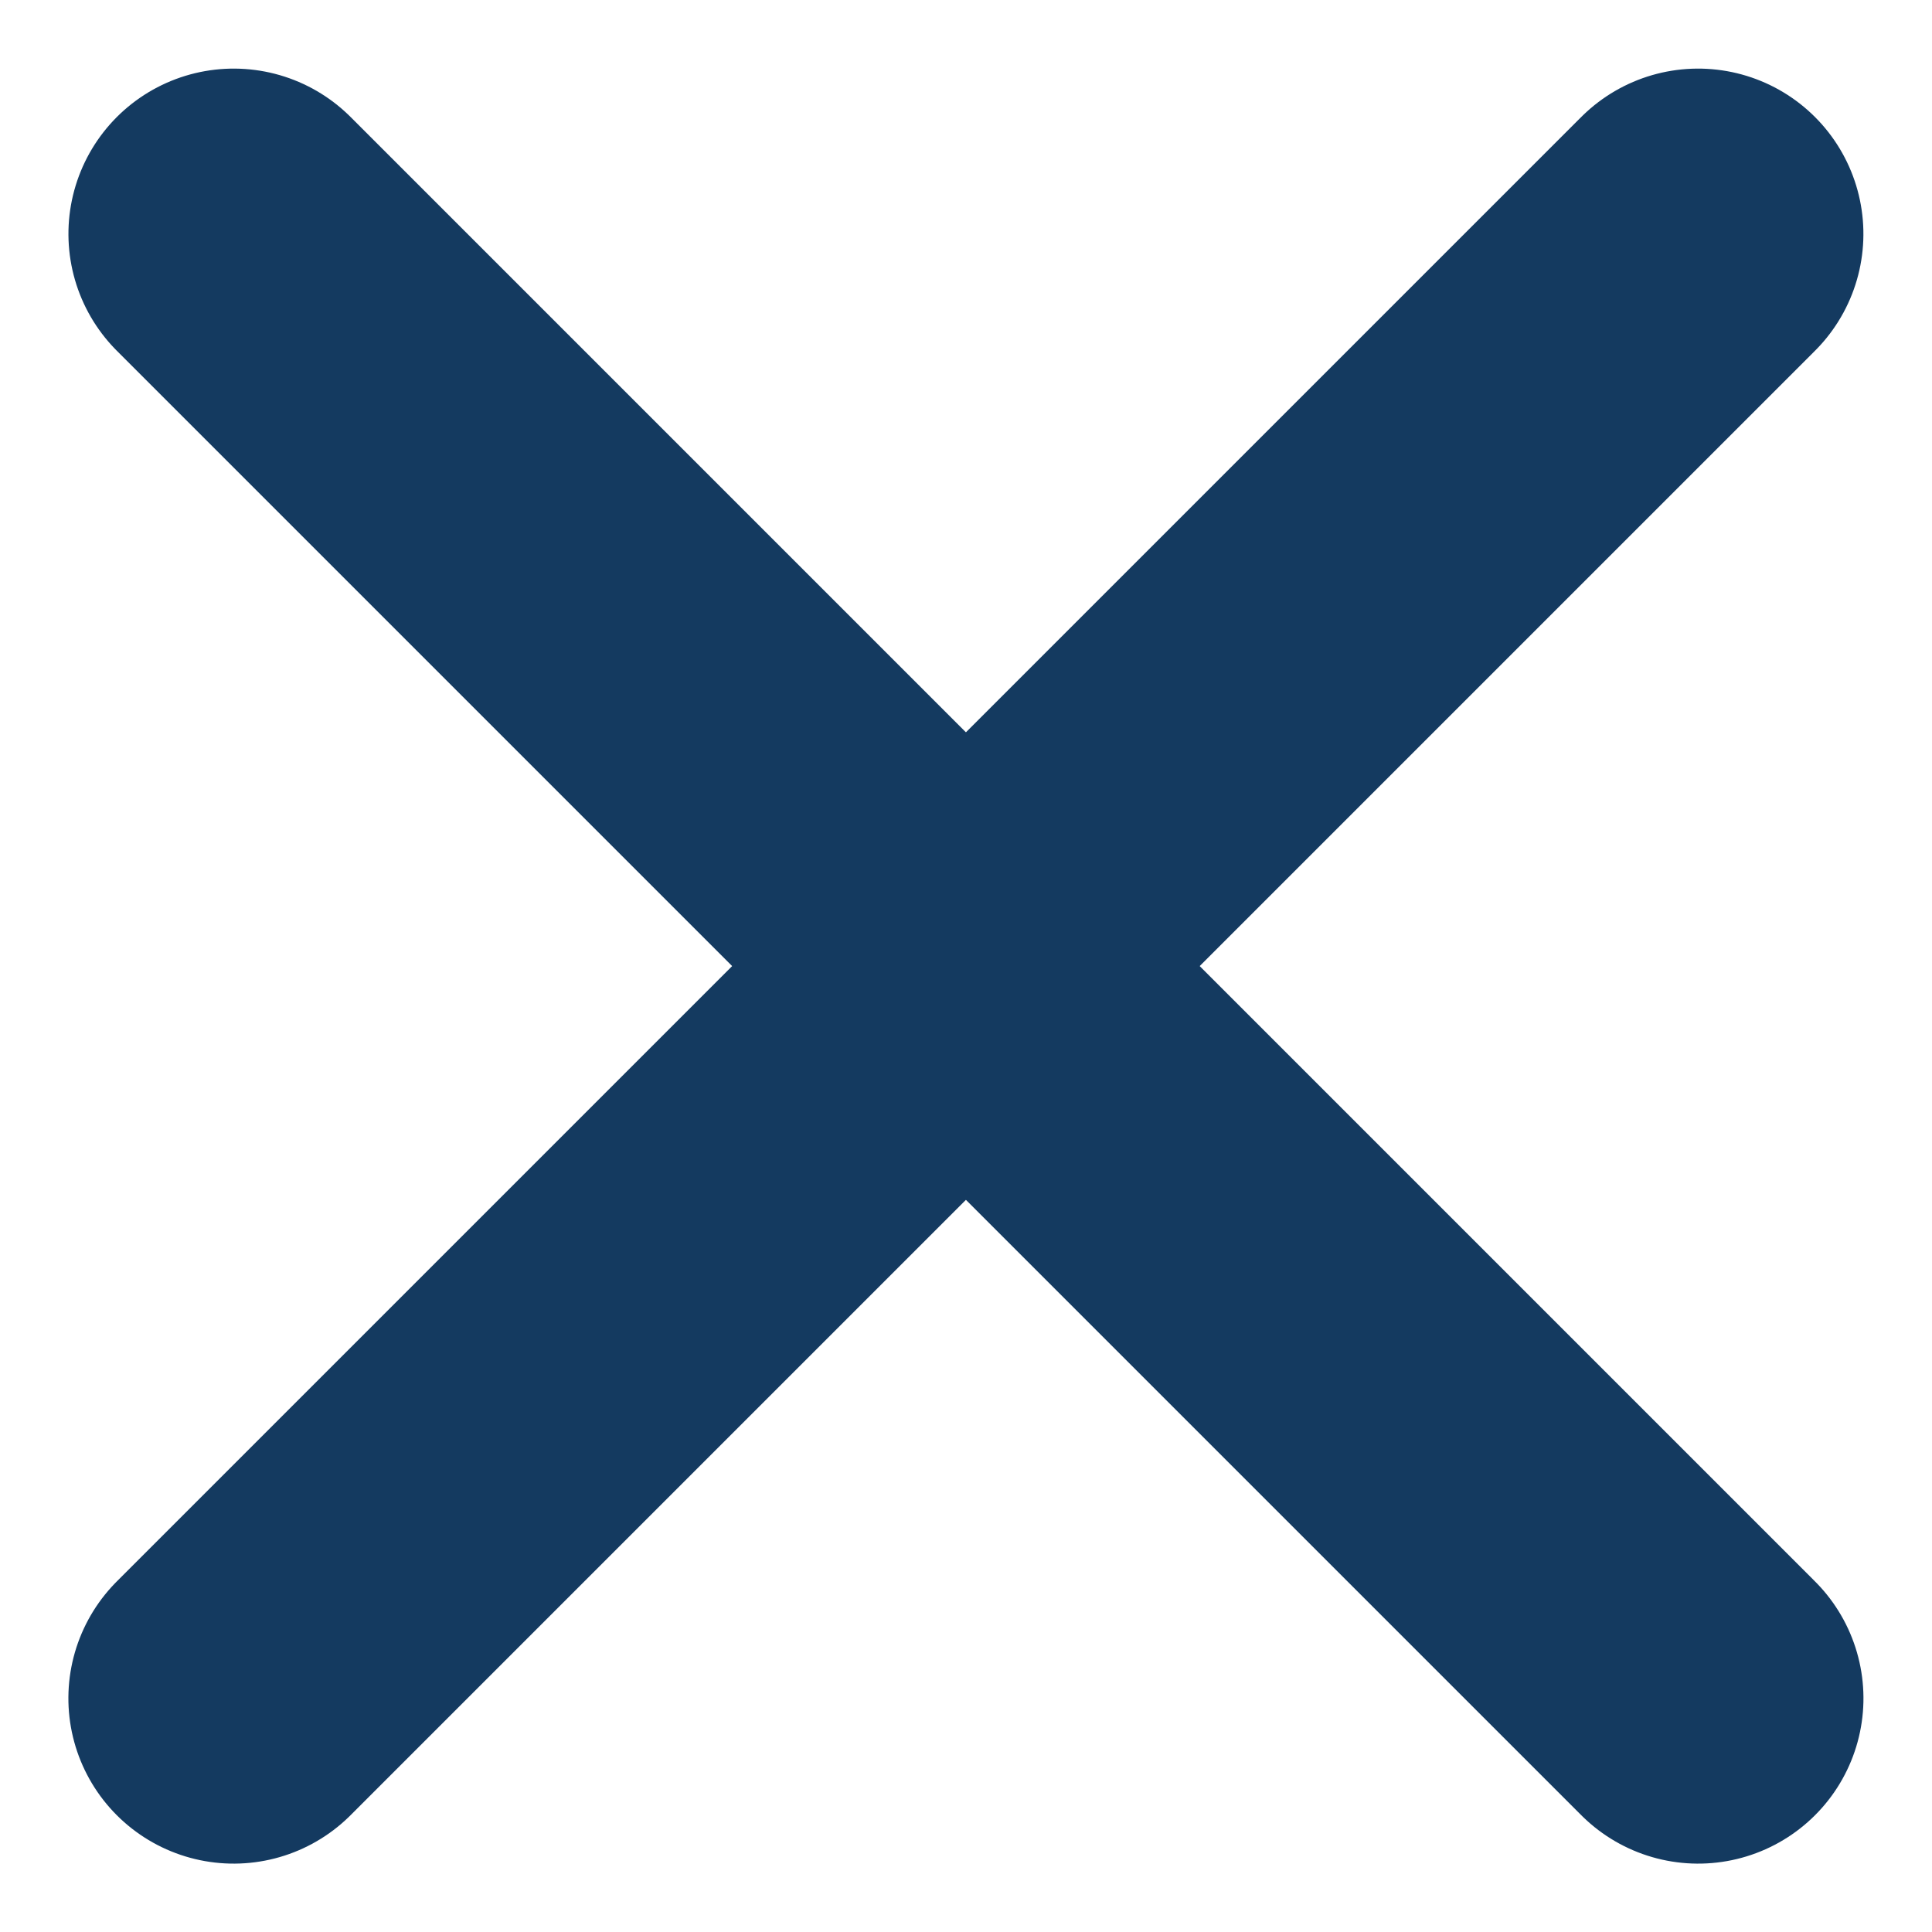 <svg xmlns="http://www.w3.org/2000/svg" width="11.688" height="11.688" viewBox="0 0 11.688 11.688">
  <g id="Group_118419" data-name="Group 118419" transform="translate(-144.145 -1207.584)">
    <g id="Group_118415" data-name="Group 118415" transform="translate(128.57 1186.01)">
      <line id="Line_1175" data-name="Line 1175" x2="12.529" transform="translate(16.989 22.989) rotate(45)" fill="none" stroke="#143a60" stroke-linecap="round" stroke-width="2"/>
      <line id="Line_1176" data-name="Line 1176" x2="12.529" transform="translate(25.848 22.989) rotate(135)" fill="none" stroke="#143a60" stroke-linecap="round" stroke-width="2"/>
    </g>
  </g>
</svg>
